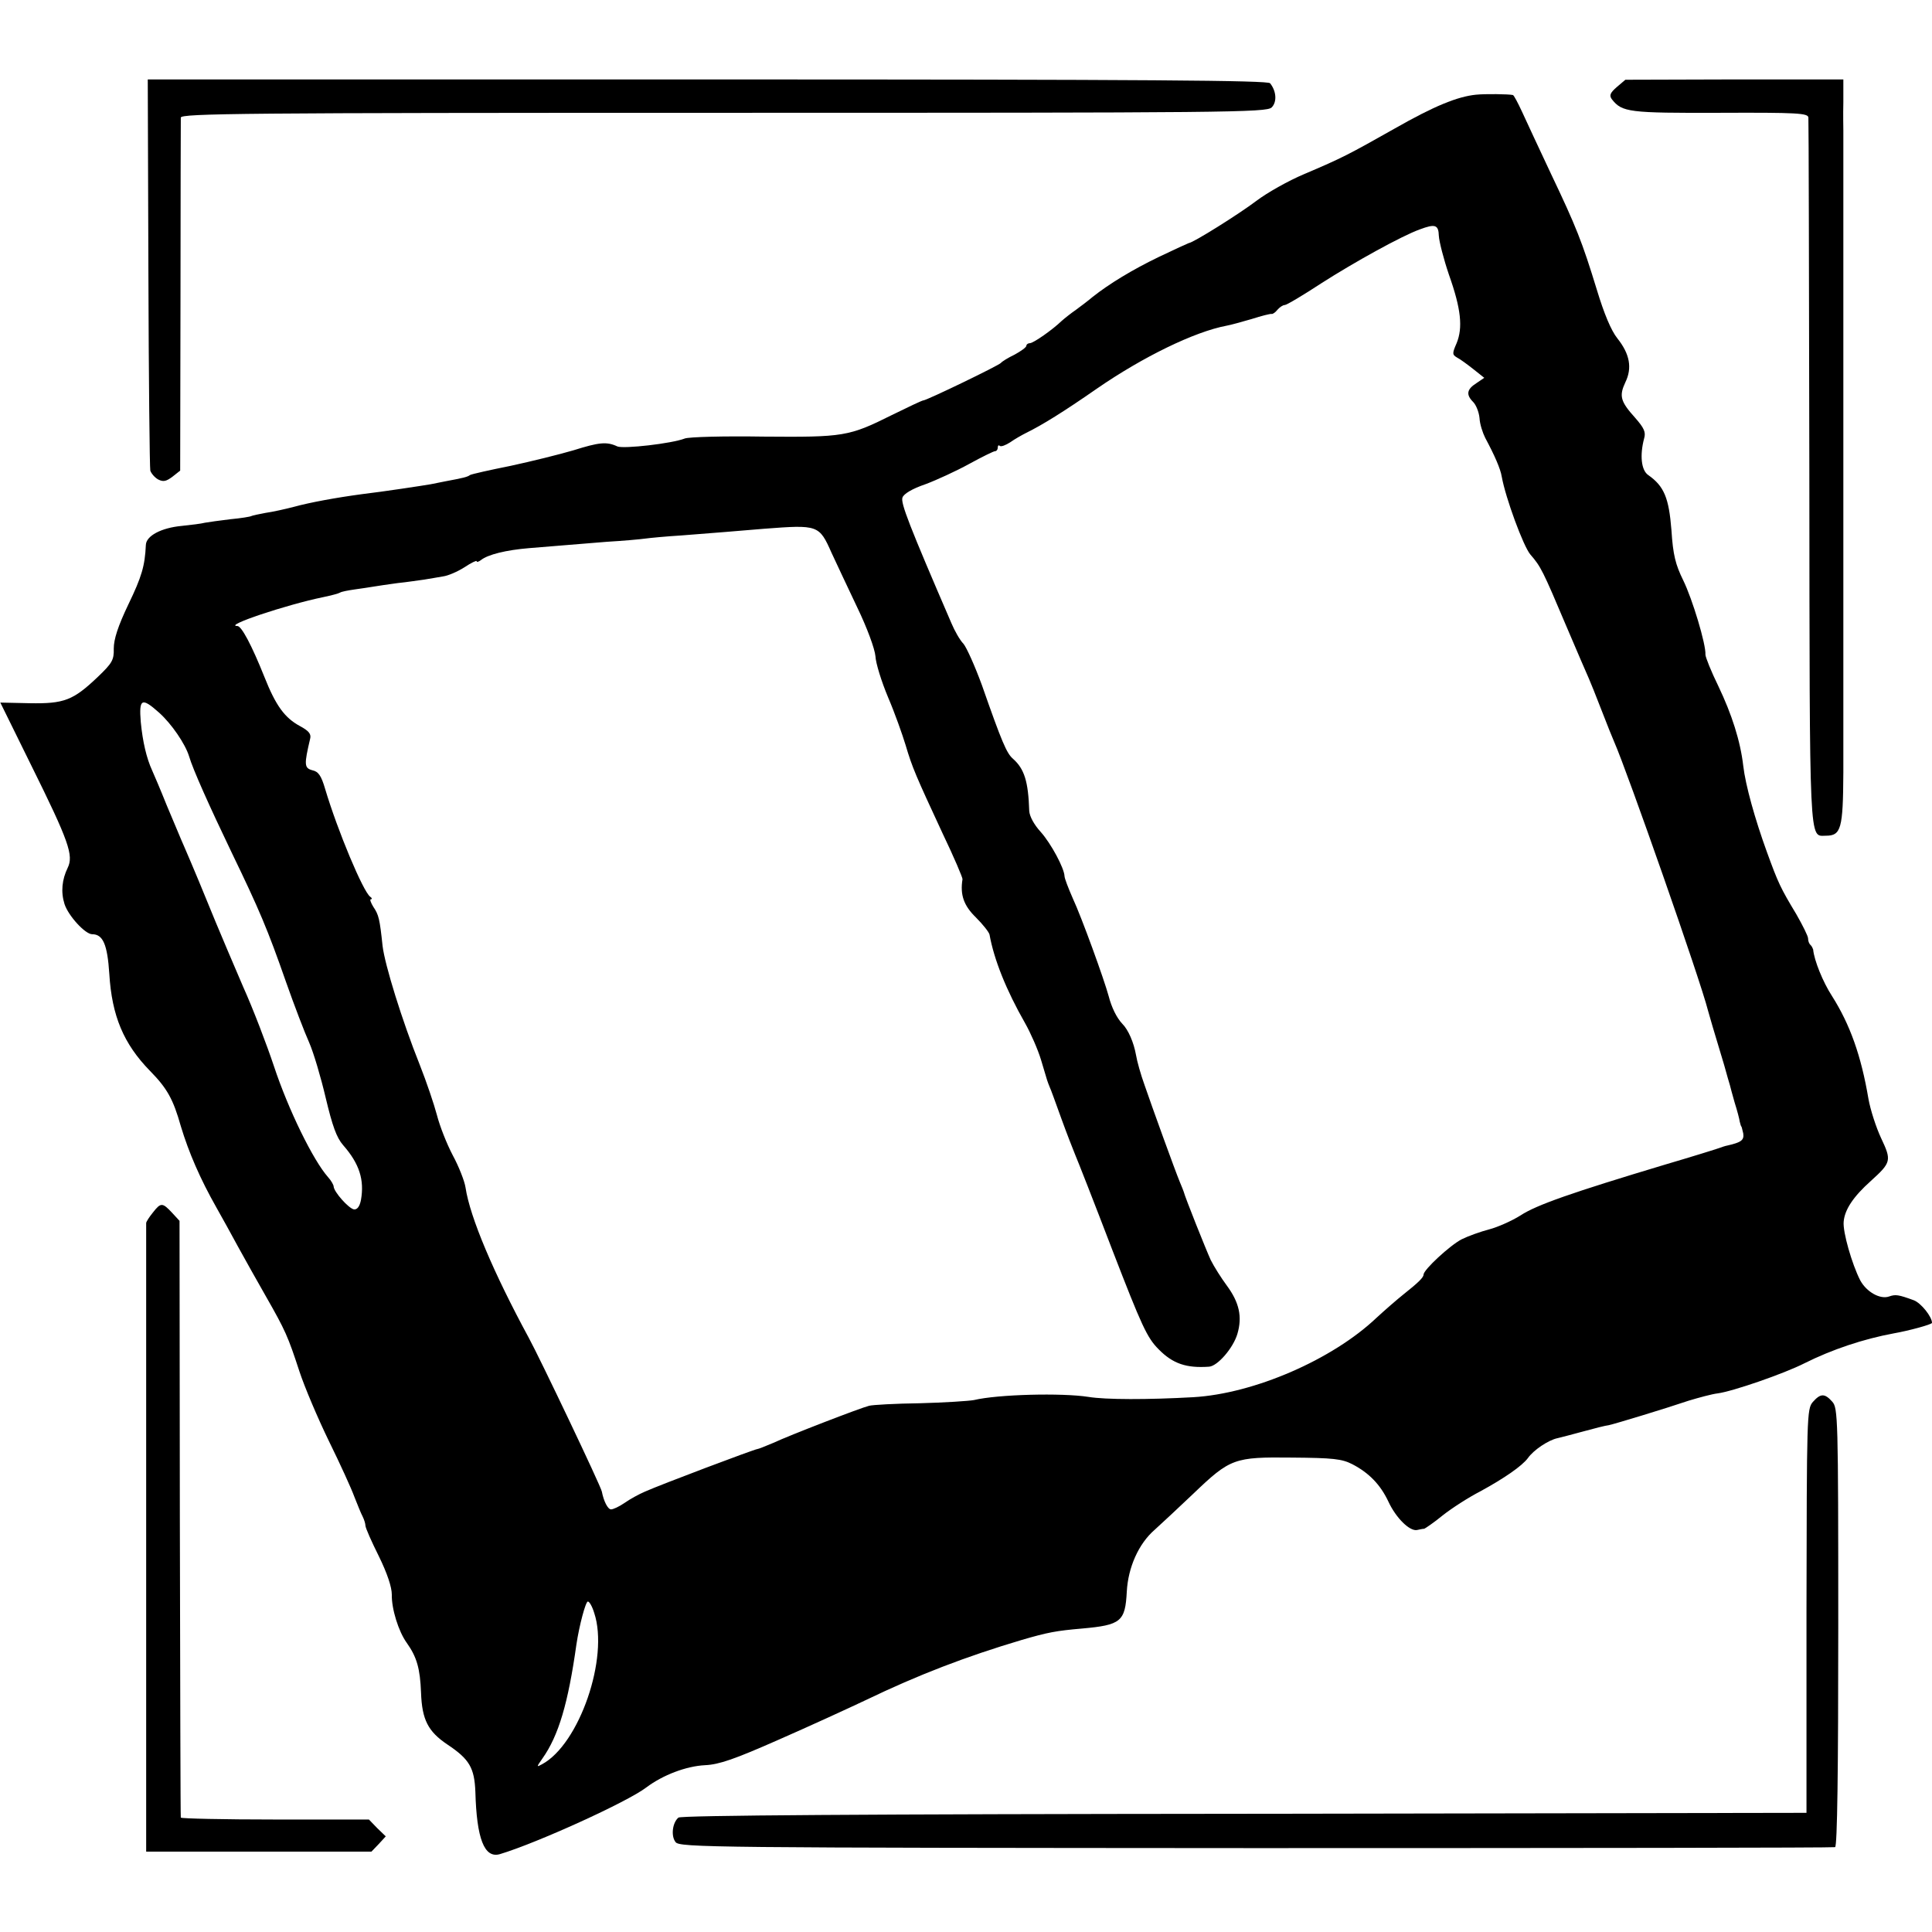 <?xml version="1.0" standalone="no"?>
<!DOCTYPE svg PUBLIC "-//W3C//DTD SVG 20010904//EN"
 "http://www.w3.org/TR/2001/REC-SVG-20010904/DTD/svg10.dtd">
<svg version="1.0" xmlns="http://www.w3.org/2000/svg"
 width="608pt" height="608pt" viewBox="0 0 608 608"
 preserveAspectRatio="xMidYMid meet">
<g transform="translate(0,608) scale(0.1,-0.1)"
fill="#000000" stroke="none">
<path d="M467 5223 c1 -334 4 -615 6 -624 3 -9 14 -22 25 -28 16 -8 25 -6 45
9 l24 19 1 548 c0 301 1 555 1 563 1 13 195 15 1708 15 1588 0 1709 1 1725 17
17 17 15 51 -5 76 -7 9 -374 12 -1771 12 l-1761 0 2 -607z"/>
<path d="M5088 5806 c-22 -19 -24 -27 -15 -39 32 -40 52 -43 340 -42 243 1
277 -1 278 -15 1 -8 2 -513 3 -1121 1 -1190 -1 -1139 52 -1139 48 0 54 22 55
198 0 9 0 69 0 132 0 63 0 120 0 125 0 6 0 53 0 105 0 132 0 123 0 250 0 63 0
120 0 125 0 19 0 200 0 215 0 14 0 279 0 325 0 11 0 72 0 135 0 63 0 120 0
125 0 6 0 53 0 105 0 132 0 123 0 250 0 63 0 122 0 130 0 8 -1 48 0 88 l0 72
-343 0 -343 -1 -27 -23z"/>
<path d="M4645 5782 c-59 -6 -132 -36 -255 -106 -147 -83 -166 -93 -286 -144
-50 -21 -117 -59 -150 -84 -54 -41 -199 -132 -213 -133 -3 -1 -45 -20 -93 -43
-85 -41 -157 -85 -209 -126 -14 -12 -38 -30 -53 -41 -16 -11 -36 -27 -45 -35
-29 -28 -89 -70 -100 -70 -6 0 -11 -4 -11 -8 0 -5 -17 -17 -37 -28 -21 -10
-40 -22 -43 -26 -6 -8 -234 -118 -244 -118 -4 0 -48 -21 -99 -46 -136 -68
-152 -70 -405 -68 -123 2 -234 -1 -247 -6 -41 -16 -192 -33 -212 -25 -34 16
-58 13 -138 -12 -44 -13 -133 -35 -198 -49 -65 -13 -123 -26 -128 -29 -8 -6
-20 -9 -79 -20 -14 -3 -34 -7 -45 -9 -23 -4 -147 -23 -215 -31 -82 -11 -164
-26 -215 -40 -27 -7 -67 -16 -89 -19 -21 -4 -41 -8 -45 -10 -3 -2 -33 -7 -66
-10 -33 -4 -69 -9 -80 -11 -11 -3 -44 -7 -73 -10 -64 -6 -112 -31 -113 -60 -3
-66 -13 -100 -55 -187 -33 -69 -46 -110 -46 -139 1 -36 -5 -46 -51 -90 -77
-73 -105 -84 -214 -82 l-92 2 97 -197 c119 -240 134 -284 115 -323 -18 -37
-22 -76 -10 -114 12 -37 65 -95 87 -95 34 0 48 -32 54 -125 8 -132 45 -220
128 -305 54 -55 73 -89 97 -174 25 -83 61 -166 112 -256 17 -30 48 -86 69
-125 21 -38 60 -108 87 -155 61 -107 69 -125 105 -235 16 -49 58 -148 93 -220
35 -71 71 -150 80 -175 10 -25 21 -53 26 -62 5 -10 9 -23 9 -29 0 -7 19 -50
42 -96 27 -55 41 -98 41 -121 -1 -45 21 -116 47 -152 32 -45 42 -81 45 -157 3
-85 22 -122 83 -163 69 -46 85 -73 88 -149 4 -147 28 -210 77 -196 114 34 401
164 461 210 52 39 125 67 185 70 44 2 93 19 231 80 96 42 220 99 275 125 164
79 315 137 490 189 82 24 109 29 190 36 123 11 136 22 141 116 4 76 37 151 88
195 22 20 77 71 121 113 117 112 129 116 311 114 129 -1 157 -4 190 -21 52
-27 88 -64 113 -117 24 -52 67 -94 90 -90 9 2 19 4 23 4 3 1 30 19 58 42 29
23 82 57 119 76 75 41 130 79 149 104 18 26 65 57 93 63 13 3 51 13 84 22 33
9 68 18 78 19 22 5 174 51 251 77 33 10 74 21 91 23 47 6 209 62 274 95 86 43
184 76 281 94 46 8 120 28 120 33 0 19 -34 62 -57 71 -49 18 -58 19 -78 12
-28 -10 -71 14 -91 51 -26 51 -55 152 -52 184 3 38 30 79 86 129 64 58 65 64
32 134 -16 34 -34 90 -40 124 -23 136 -58 234 -115 324 -28 43 -56 112 -59
146 -1 3 -4 10 -8 14 -5 4 -8 13 -8 21 0 7 -17 41 -37 76 -50 83 -57 98 -93
197 -37 102 -67 209 -74 270 -9 78 -36 162 -78 250 -23 47 -41 92 -41 100 2
32 -41 175 -70 234 -24 49 -32 79 -37 158 -8 101 -23 138 -73 173 -22 15 -27
62 -13 115 6 20 0 33 -28 65 -47 52 -51 69 -31 112 22 45 14 89 -25 138 -20
25 -42 78 -65 154 -46 150 -64 196 -145 366 -36 77 -77 164 -90 193 -13 28
-26 53 -29 53 -13 3 -88 4 -116 1z m-117 -444 c1 -18 15 -73 32 -123 38 -107
44 -166 24 -215 -14 -32 -14 -36 1 -45 10 -5 33 -22 52 -37 l34 -27 -25 -17
c-30 -19 -33 -36 -10 -59 9 -9 18 -31 20 -50 1 -20 10 -47 18 -63 29 -54 48
-97 52 -122 12 -67 68 -219 90 -245 33 -38 39 -50 113 -225 34 -80 66 -154 71
-165 5 -11 23 -56 40 -100 17 -44 35 -89 40 -100 41 -93 271 -749 295 -845 4
-15 18 -63 51 -172 8 -29 16 -57 18 -63 1 -5 8 -30 15 -55 8 -25 15 -52 16
-60 2 -8 4 -15 5 -15 1 0 3 -10 6 -22 3 -21 -6 -28 -50 -38 -6 -1 -18 -5 -26
-8 -8 -3 -85 -27 -170 -52 -293 -88 -405 -127 -455 -160 -27 -17 -72 -37 -99
-44 -27 -7 -66 -21 -86 -31 -37 -19 -120 -96 -120 -111 0 -9 -16 -25 -64 -63
-20 -16 -58 -49 -84 -73 -139 -132 -386 -239 -577 -250 -142 -8 -276 -8 -330
1 -83 13 -285 8 -360 -10 -16 -3 -93 -8 -170 -10 -77 -1 -149 -5 -160 -8 -28
-7 -251 -93 -302 -117 -24 -10 -46 -19 -49 -19 -8 0 -305 -112 -354 -134 -19
-8 -48 -24 -65 -36 -16 -11 -35 -20 -42 -20 -10 0 -23 25 -29 56 -2 15 -197
424 -230 484 -110 203 -185 379 -199 473 -3 20 -21 66 -40 101 -19 36 -41 92
-50 127 -9 34 -33 105 -54 158 -56 140 -110 315 -117 374 -9 85 -12 98 -29
123 -8 13 -12 24 -8 24 5 0 4 4 -2 8 -22 16 -102 206 -142 340 -12 41 -21 54
-40 58 -26 7 -26 18 -7 99 4 15 -4 25 -32 40 -48 26 -76 64 -112 155 -40 100
-72 160 -85 160 -46 0 154 67 271 91 24 5 47 11 52 14 4 3 25 7 46 10 22 3 48
7 60 9 12 2 45 7 75 11 30 3 68 9 84 11 17 3 43 7 59 10 16 2 46 15 68 29 21
14 38 22 38 19 0 -4 6 -2 13 3 22 18 80 32 152 38 39 3 88 7 110 9 22 2 83 7
135 11 52 3 106 8 120 10 14 2 66 7 115 10 131 10 150 12 260 21 170 13 173
12 212 -76 14 -30 50 -107 80 -170 32 -66 56 -132 58 -155 1 -22 19 -80 40
-130 21 -49 45 -117 55 -150 21 -71 32 -96 116 -277 36 -75 64 -141 63 -145
-8 -49 4 -83 42 -120 22 -22 41 -46 43 -54 14 -78 52 -174 112 -279 17 -30 40
-82 50 -115 22 -75 20 -67 27 -85 4 -8 20 -53 37 -100 17 -47 37 -98 44 -115
7 -16 60 -151 117 -300 92 -238 109 -275 145 -311 45 -46 88 -60 159 -55 27 2
76 59 89 103 16 54 6 99 -33 152 -17 23 -40 59 -51 81 -15 33 -81 198 -85 215
-1 3 -6 16 -12 30 -15 36 -87 235 -111 305 -12 33 -24 76 -27 95 -7 39 -24 79
-43 98 -18 19 -34 52 -43 87 -14 52 -85 248 -113 308 -14 32 -26 63 -26 70 -1
25 -42 102 -75 139 -21 23 -35 49 -36 66 -3 92 -15 132 -51 164 -20 17 -35 52
-98 232 -22 60 -48 118 -58 130 -11 11 -28 41 -38 65 -133 308 -160 378 -154
395 4 12 31 28 72 42 35 13 98 42 138 64 40 22 77 40 81 40 5 0 9 5 9 12 0 6
3 8 6 5 4 -4 19 2 33 11 14 10 37 23 51 30 49 24 117 66 222 139 145 100 307
179 408 198 12 2 48 12 79 21 31 10 59 17 63 16 3 -1 12 5 18 13 7 8 17 15 23
15 6 0 58 31 116 69 103 66 253 149 309 169 48 18 59 15 60 -20z m-4027 -1501
c39 -35 82 -98 94 -137 12 -41 63 -155 135 -305 86 -178 112 -239 170 -405 26
-74 59 -160 73 -191 14 -32 37 -110 52 -174 21 -88 34 -125 55 -149 51 -58 67
-109 56 -172 -4 -21 -12 -31 -22 -30 -17 3 -63 55 -64 72 0 5 -8 19 -18 30
-46 52 -124 210 -170 349 -22 66 -65 179 -97 250 -31 72 -70 164 -87 205 -34
84 -72 175 -98 235 -10 22 -34 81 -55 130 -20 50 -41 99 -46 110 -18 39 -30
91 -36 153 -6 74 3 78 58 29z m1369 -2833 c47 -141 -47 -413 -164 -476 -18
-10 -18 -9 1 18 51 72 81 174 107 359 9 60 29 135 36 135 5 0 14 -16 20 -36z"/>
<path d="M481 2264 c-12 -15 -21 -29 -21 -33 0 -14 0 -1871 0 -1922 l0 -56
355 0 354 0 23 24 22 24 -27 26 -26 27 -296 0 c-162 0 -295 3 -296 6 -1 3 -2
427 -3 942 l-1 936 -24 26 c-30 32 -35 32 -60 0z"/>
<path d="M5705 1668 c-19 -22 -19 -44 -20 -658 l0 -635 -1769 -3 c-1193 -1
-1773 -5 -1781 -12 -19 -16 -24 -58 -9 -77 12 -17 110 -18 1826 -19 997 0
1818 1 1823 3 7 2 10 242 10 692 0 663 -1 690 -19 710 -24 27 -37 26 -61 -1z"/>
</g>
</svg>

